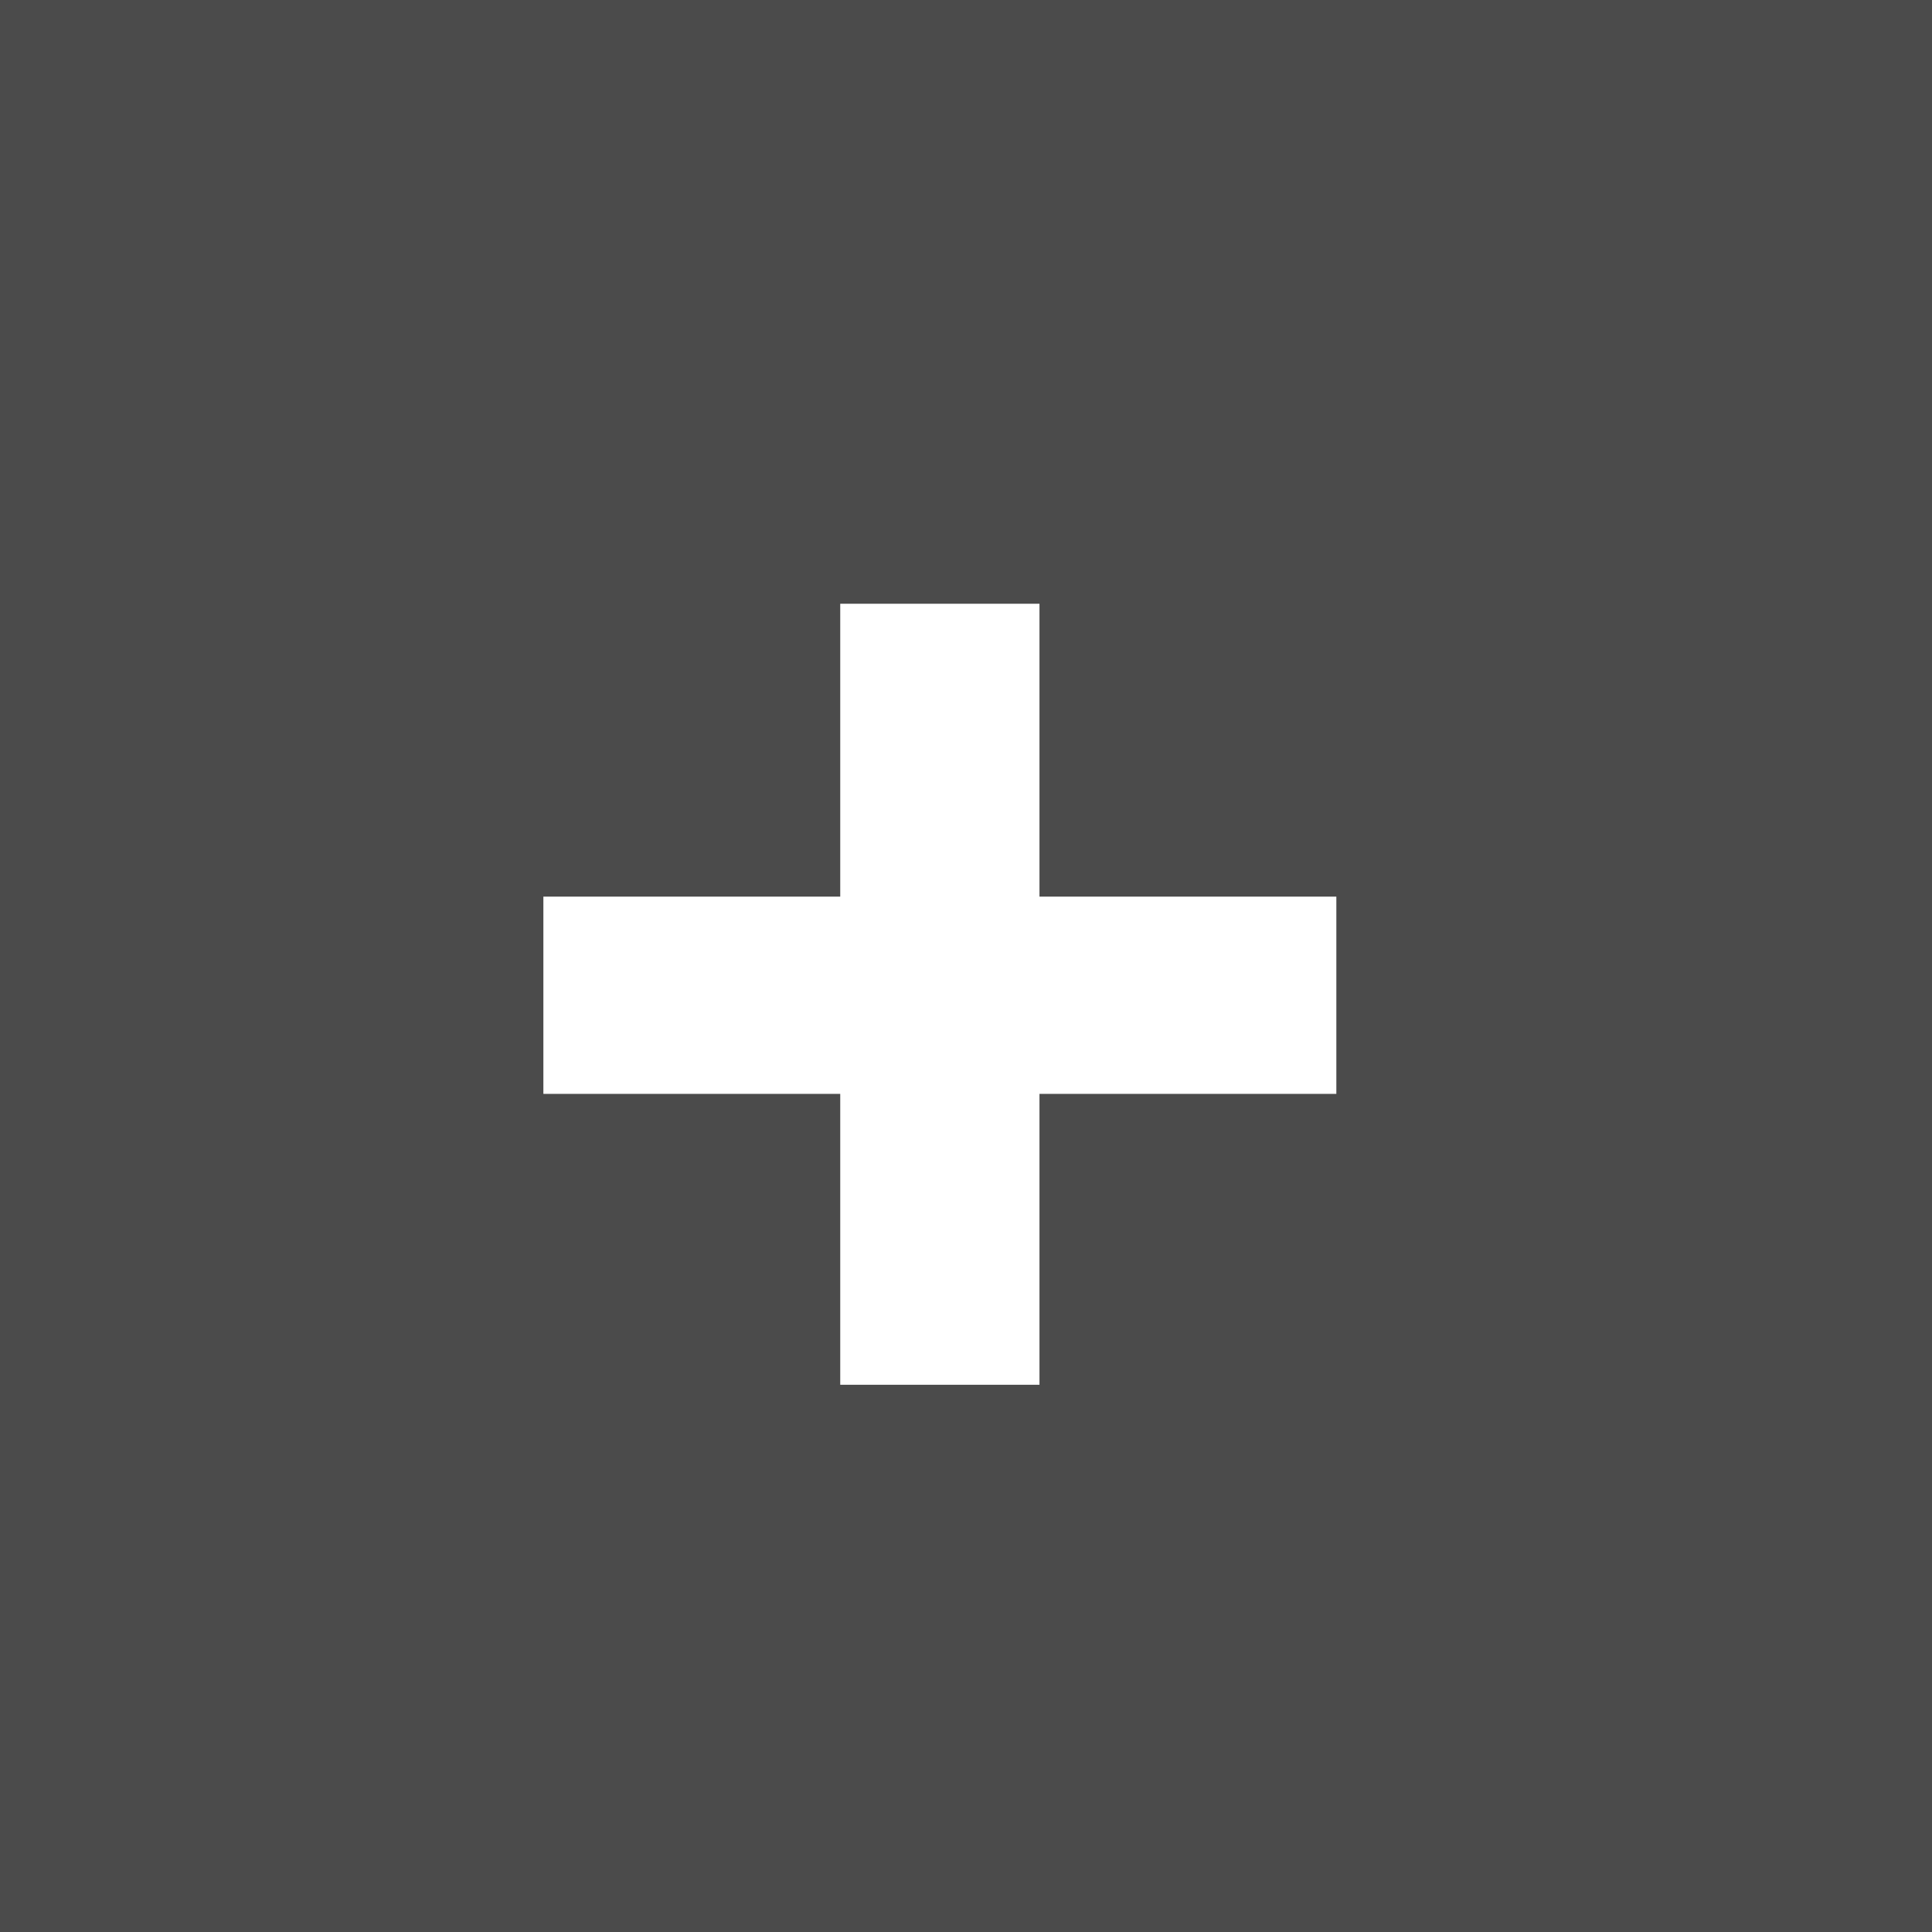 <svg xmlns="http://www.w3.org/2000/svg" width="32" height="32" viewBox="0 0 32 32">
  <g id="Zoom_In" data-name="Zoom In" transform="translate(-1541 -728)">
    <rect id="Rectangle_1056" data-name="Rectangle 1056" width="32" height="32" transform="translate(1541 728)" fill="#4b4b4b"/>
    <path id="Path_2478" data-name="Path 2478" d="M2.442-8.976v-3.267H7.359v-4.851h3.3v4.851h4.917v3.267H10.659v4.818h-3.3V-8.976Z" transform="translate(1547.558 755.094)" fill="#fff"/>
  </g>
</svg>
